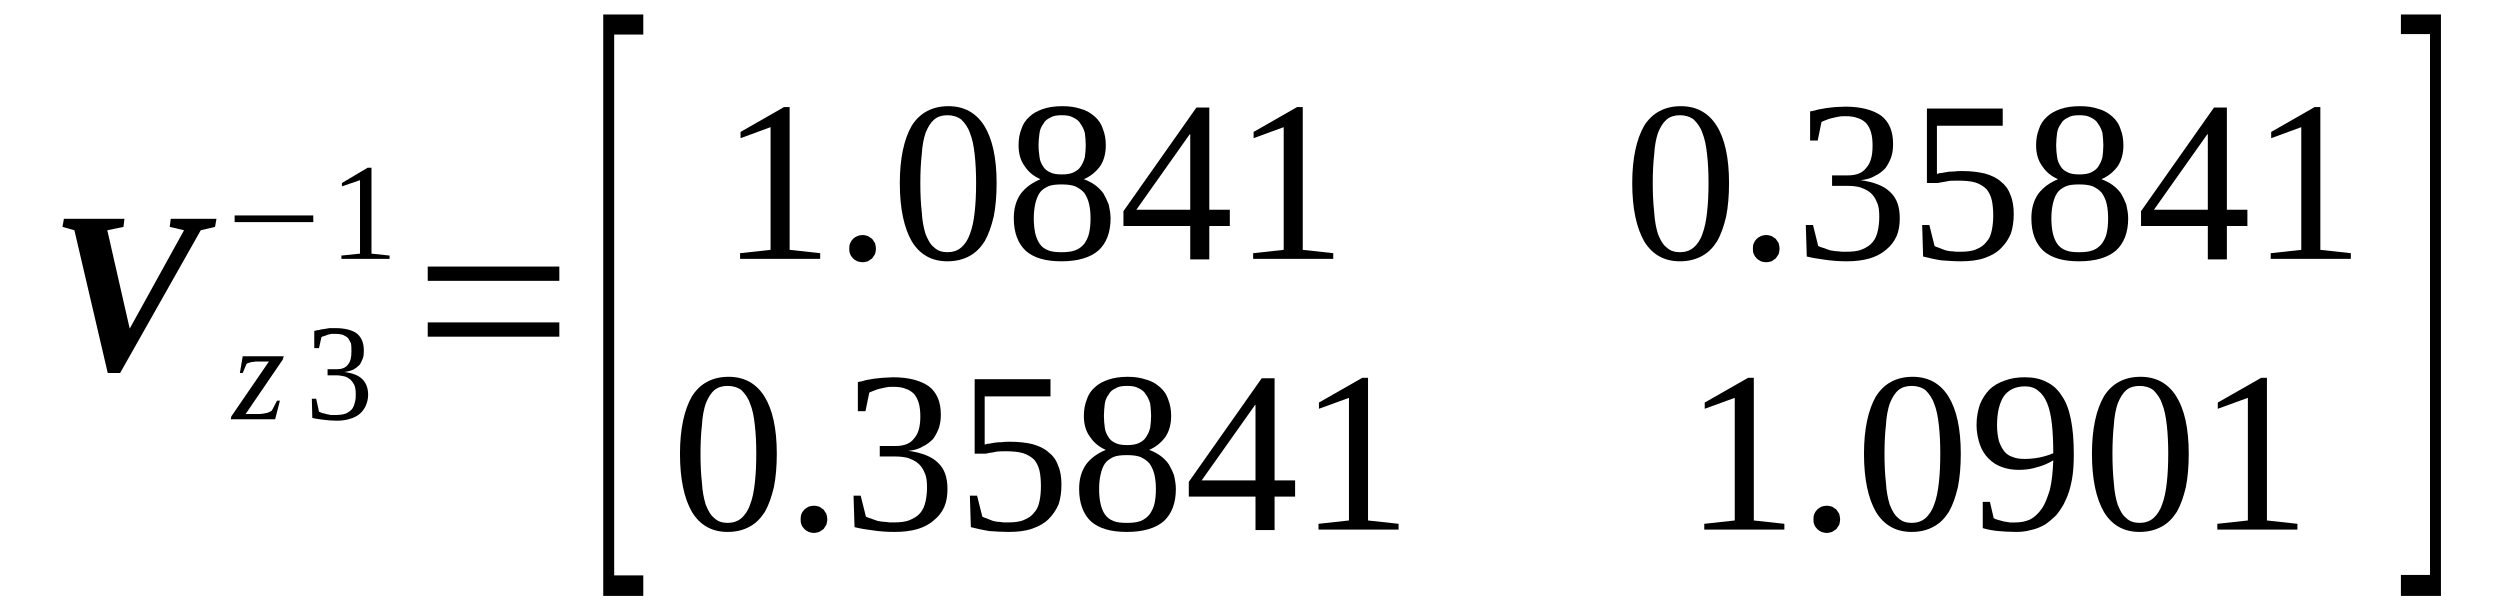 <?xml version='1.0' encoding='UTF-8'?>
<!-- This file was generated by dvisvgm 1.15.1 -->
<svg height='36pt' version='1.1' viewBox='0 -36 149 36' width='149pt' xmlns='http://www.w3.org/2000/svg' xmlns:xlink='http://www.w3.org/1999/xlink'>
<defs>
<clipPath id='clip1'>
<path clip-rule='evenodd' d='M0 -35.989H148.921V-0.029H0V-35.989'/>
</clipPath>
</defs>
<g id='page1'>
<g>
<path clip-path='url(#clip1)' d='M12.902 -22.961L12.816 -22.477L11.965 -22.277L7.16 -13.77H6.422L4.434 -22.277L3.723 -22.477L3.809 -22.961H7.418L7.359 -22.477L6.395 -22.277L7.73 -16.414L10.969 -22.277L10.117 -22.477L10.176 -22.961H12.902Z' fill-rule='evenodd'/>
<path clip-path='url(#clip1)' d='M13.754 -11.012L13.785 -11.18L16.027 -14.453H15.434C15.348 -14.453 15.289 -14.453 15.203 -14.453C15.148 -14.426 15.062 -14.426 15.004 -14.426C14.922 -14.394 14.863 -14.394 14.809 -14.367C14.777 -14.367 14.723 -14.34 14.691 -14.309L14.465 -13.769H14.297L14.465 -14.765H16.91L16.852 -14.566L14.637 -11.324H15.402C15.574 -11.324 15.715 -11.351 15.859 -11.379C16 -11.41 16.113 -11.465 16.199 -11.523L16.512 -12.121H16.683L16.398 -11.012H13.754Z' fill-rule='evenodd'/>
<path clip-path='url(#clip1)' d='M21.941 -12.461C21.941 -12.234 21.883 -12.008 21.797 -11.809C21.711 -11.637 21.598 -11.465 21.43 -11.324C21.285 -11.211 21.086 -11.094 20.859 -11.039C20.605 -10.953 20.348 -10.926 20.066 -10.926C19.781 -10.926 19.523 -10.953 19.297 -10.98C19.043 -11.012 18.812 -11.039 18.613 -11.094L18.586 -12.234H18.844L19.012 -11.465C19.07 -11.437 19.125 -11.41 19.211 -11.379C19.27 -11.379 19.355 -11.351 19.437 -11.324C19.555 -11.293 19.637 -11.293 19.723 -11.265C19.808 -11.265 19.895 -11.265 19.98 -11.265C20.234 -11.265 20.433 -11.293 20.605 -11.351C20.746 -11.41 20.859 -11.492 20.973 -11.609C21.058 -11.723 21.117 -11.863 21.145 -12.008C21.203 -12.176 21.203 -12.348 21.203 -12.519C21.203 -12.746 21.172 -12.918 21.117 -13.059C21.058 -13.172 20.973 -13.285 20.891 -13.371C20.773 -13.457 20.66 -13.543 20.52 -13.57S20.234 -13.629 20.094 -13.629H19.523V-13.996H20.094C20.379 -13.996 20.605 -14.082 20.746 -14.281C20.891 -14.453 20.945 -14.707 20.945 -15.051C20.945 -15.223 20.945 -15.39 20.918 -15.535C20.859 -15.648 20.805 -15.762 20.746 -15.848C20.66 -15.934 20.547 -15.988 20.433 -16.047C20.32 -16.074 20.18 -16.102 19.98 -16.102C19.895 -16.102 19.836 -16.102 19.75 -16.102C19.668 -16.074 19.582 -16.074 19.523 -16.047C19.437 -16.015 19.383 -15.988 19.297 -15.961C19.242 -15.961 19.183 -15.934 19.156 -15.902L19.012 -15.25H18.73V-16.273C18.844 -16.301 18.926 -16.332 19.012 -16.332C19.098 -16.359 19.211 -16.387 19.297 -16.387C19.41 -16.414 19.523 -16.414 19.637 -16.445C19.723 -16.445 19.867 -16.445 19.98 -16.445C20.547 -16.445 20.973 -16.332 21.258 -16.133C21.543 -15.902 21.683 -15.562 21.683 -15.137C21.683 -14.965 21.683 -14.793 21.629 -14.652C21.57 -14.508 21.516 -14.367 21.43 -14.254C21.316 -14.14 21.203 -14.055 21.058 -13.969C20.918 -13.91 20.719 -13.855 20.52 -13.828C21.004 -13.769 21.371 -13.629 21.598 -13.398C21.828 -13.172 21.941 -12.859 21.941 -12.461Z' fill-rule='evenodd'/>
<path clip-path='url(#clip1)' d='M13.984 -22.762V-23.16H18.672V-22.762H13.984Z' fill-rule='evenodd'/>
<path clip-path='url(#clip1)' d='M22.141 -20.883L23.219 -20.769V-20.57H20.348V-20.769L21.457 -20.883V-25.262L20.379 -24.894V-25.094L21.91 -26.004H22.141V-20.883Z' fill-rule='evenodd'/>
<path clip-path='url(#clip1)' d='M25.492 -15.934V-16.785H33.336V-15.934H25.492ZM25.492 -19.262V-20.113H33.336V-19.262H25.492Z' fill-rule='evenodd'/>
<path clip-path='url(#clip1)' d='M35.953 -0.484V-35.137H38.34V-33.941H36.605V-1.707H38.34V-0.484H35.953Z' fill-rule='evenodd'/>
<path clip-path='url(#clip1)' d='M47.062 -21.109L48.883 -20.91V-20.57H44.109V-20.91L45.926 -21.109V-28.422L44.137 -27.765V-28.137L46.723 -29.617H47.062V-21.109Z' fill-rule='evenodd'/>
<path clip-path='url(#clip1)' d='M52.207 -21.168C52.207 -21.082 52.18 -20.969 52.152 -20.855C52.094 -20.769 52.035 -20.683 51.98 -20.598C51.895 -20.539 51.809 -20.484 51.723 -20.426C51.609 -20.398 51.527 -20.371 51.41 -20.371C51.297 -20.371 51.184 -20.398 51.098 -20.426C50.984 -20.484 50.898 -20.539 50.844 -20.598C50.758 -20.683 50.703 -20.769 50.672 -20.855C50.617 -20.969 50.617 -21.082 50.617 -21.168C50.617 -21.281 50.617 -21.394 50.672 -21.508C50.703 -21.594 50.758 -21.68 50.844 -21.765C50.898 -21.82 50.984 -21.879 51.098 -21.933C51.184 -21.965 51.297 -21.992 51.41 -21.992C51.527 -21.992 51.609 -21.965 51.723 -21.933C51.809 -21.879 51.895 -21.82 51.98 -21.765C52.035 -21.68 52.094 -21.594 52.152 -21.508C52.18 -21.394 52.207 -21.281 52.207 -21.168Z' fill-rule='evenodd'/>
<path clip-path='url(#clip1)' d='M59.398 -25.094C59.398 -24.324 59.34 -23.672 59.227 -23.101C59.086 -22.504 58.914 -22.019 58.687 -21.621C58.43 -21.223 58.148 -20.937 57.777 -20.738C57.41 -20.539 56.98 -20.426 56.469 -20.426C55.531 -20.426 54.82 -20.824 54.34 -21.621C53.883 -22.418 53.629 -23.555 53.629 -25.094C53.629 -26.574 53.883 -27.711 54.34 -28.508C54.82 -29.273 55.562 -29.672 56.527 -29.672C57.465 -29.672 58.176 -29.273 58.66 -28.508C59.141 -27.738 59.398 -26.601 59.398 -25.094ZM58.176 -25.094C58.176 -25.719 58.148 -26.289 58.09 -26.801C58.035 -27.312 57.949 -27.738 57.805 -28.082C57.691 -28.422 57.492 -28.676 57.293 -28.875C57.066 -29.047 56.781 -29.133 56.469 -29.133C56.156 -29.133 55.875 -29.047 55.676 -28.875C55.449 -28.676 55.305 -28.422 55.164 -28.082C55.051 -27.738 54.965 -27.312 54.937 -26.801C54.879 -26.289 54.852 -25.719 54.852 -25.094C54.852 -24.437 54.879 -23.871 54.937 -23.359C54.965 -22.844 55.051 -22.418 55.164 -22.047C55.305 -21.707 55.449 -21.422 55.676 -21.254C55.875 -21.055 56.156 -20.969 56.469 -20.969C56.781 -20.969 57.066 -21.055 57.293 -21.254C57.492 -21.422 57.691 -21.707 57.805 -22.047C57.949 -22.418 58.035 -22.844 58.09 -23.359C58.148 -23.871 58.176 -24.437 58.176 -25.094Z' fill-rule='evenodd'/>
<path clip-path='url(#clip1)' d='M65.906 -27.34C65.906 -26.855 65.793 -26.43 65.566 -26.09C65.308 -25.746 64.996 -25.492 64.598 -25.32C64.824 -25.234 65.055 -25.121 65.254 -24.98C65.453 -24.836 65.621 -24.668 65.766 -24.469C65.879 -24.269 65.992 -24.039 66.078 -23.812C66.133 -23.555 66.191 -23.273 66.191 -22.988C66.191 -22.133 65.933 -21.508 65.48 -21.082C64.996 -20.656 64.258 -20.426 63.262 -20.426C62.324 -20.426 61.613 -20.625 61.133 -21.055C60.676 -21.48 60.422 -22.133 60.422 -22.988C60.422 -23.586 60.562 -24.07 60.848 -24.469C61.133 -24.836 61.531 -25.121 62.012 -25.32C61.613 -25.492 61.301 -25.746 61.074 -26.09C60.82 -26.43 60.707 -26.855 60.707 -27.34C60.707 -27.711 60.762 -28.023 60.875 -28.308C60.961 -28.594 61.133 -28.848 61.359 -29.047C61.559 -29.246 61.844 -29.39 62.156 -29.504C62.496 -29.617 62.863 -29.672 63.32 -29.672C63.746 -29.672 64.117 -29.617 64.43 -29.504C64.769 -29.418 65.023 -29.246 65.254 -29.047C65.48 -28.848 65.648 -28.594 65.734 -28.308C65.848 -28.023 65.906 -27.711 65.906 -27.34ZM64.996 -22.988C64.996 -23.301 64.969 -23.586 64.91 -23.84C64.855 -24.098 64.742 -24.324 64.629 -24.496C64.484 -24.668 64.316 -24.781 64.086 -24.894C63.859 -24.98 63.574 -25.008 63.262 -25.008C62.949 -25.008 62.668 -24.98 62.469 -24.894C62.238 -24.781 62.07 -24.668 61.957 -24.496C61.844 -24.324 61.758 -24.098 61.699 -23.84C61.645 -23.586 61.613 -23.301 61.613 -22.988C61.613 -22.644 61.645 -22.363 61.699 -22.105C61.758 -21.851 61.844 -21.652 61.957 -21.48C62.07 -21.308 62.238 -21.168 62.469 -21.082C62.668 -20.996 62.949 -20.969 63.262 -20.969C63.574 -20.969 63.859 -20.996 64.086 -21.082C64.316 -21.168 64.484 -21.308 64.629 -21.48C64.742 -21.652 64.855 -21.851 64.91 -22.105C64.969 -22.363 64.996 -22.644 64.996 -22.988ZM64.711 -27.34C64.711 -27.598 64.683 -27.852 64.656 -28.082C64.598 -28.281 64.512 -28.476 64.398 -28.621C64.316 -28.793 64.144 -28.906 63.973 -28.992C63.773 -29.105 63.547 -29.133 63.293 -29.133C63.008 -29.133 62.781 -29.105 62.609 -28.992C62.41 -28.906 62.27 -28.793 62.184 -28.621C62.07 -28.476 61.984 -28.281 61.957 -28.082C61.926 -27.852 61.898 -27.598 61.898 -27.34C61.898 -27.086 61.926 -26.828 61.957 -26.629C61.984 -26.402 62.07 -26.23 62.184 -26.058C62.27 -25.918 62.41 -25.805 62.609 -25.719C62.781 -25.633 63.008 -25.605 63.293 -25.605C63.547 -25.605 63.773 -25.633 63.973 -25.719C64.144 -25.805 64.316 -25.918 64.398 -26.058C64.512 -26.23 64.598 -26.402 64.656 -26.629C64.683 -26.828 64.711 -27.086 64.711 -27.34Z' fill-rule='evenodd'/>
<path clip-path='url(#clip1)' d='M72.074 -22.531V-20.539H70.938V-22.531H66.957V-23.414L71.305 -29.59H72.074V-23.5H73.297V-22.531H72.074ZM70.938 -27.996H70.906L67.727 -23.5H70.938V-27.996Z' fill-rule='evenodd'/>
<path clip-path='url(#clip1)' d='M77.644 -21.109L79.461 -20.91V-20.57H74.687V-20.91L76.508 -21.109V-28.422L74.715 -27.765V-28.137L77.301 -29.617H77.644V-21.109Z' fill-rule='evenodd'/>
<path clip-path='url(#clip1)' d='M103.051 -25.094C103.051 -24.324 102.992 -23.672 102.879 -23.101C102.738 -22.504 102.566 -22.019 102.34 -21.621C102.086 -21.223 101.801 -20.937 101.43 -20.738C101.062 -20.539 100.637 -20.426 100.125 -20.426C99.187 -20.426 98.477 -20.824 97.992 -21.621C97.539 -22.418 97.281 -23.555 97.281 -25.094C97.281 -26.574 97.539 -27.711 97.992 -28.508C98.477 -29.273 99.215 -29.672 100.18 -29.672C101.117 -29.672 101.828 -29.273 102.312 -28.508C102.797 -27.738 103.051 -26.601 103.051 -25.094ZM101.828 -25.094C101.828 -25.719 101.801 -26.289 101.742 -26.801C101.687 -27.312 101.601 -27.738 101.461 -28.082C101.348 -28.422 101.148 -28.676 100.949 -28.875C100.719 -29.047 100.437 -29.133 100.125 -29.133C99.812 -29.133 99.527 -29.047 99.328 -28.875C99.102 -28.676 98.957 -28.422 98.816 -28.082C98.703 -27.738 98.617 -27.312 98.59 -26.801C98.531 -26.289 98.504 -25.719 98.504 -25.094C98.504 -24.437 98.531 -23.871 98.59 -23.359C98.617 -22.844 98.703 -22.418 98.816 -22.047C98.957 -21.707 99.102 -21.422 99.328 -21.254C99.527 -21.055 99.812 -20.969 100.125 -20.969C100.437 -20.969 100.719 -21.055 100.949 -21.254C101.148 -21.422 101.348 -21.707 101.461 -22.047C101.601 -22.418 101.687 -22.844 101.742 -23.359C101.801 -23.871 101.828 -24.437 101.828 -25.094Z' fill-rule='evenodd'/>
<path clip-path='url(#clip1)' d='M106.062 -21.168C106.062 -21.082 106.035 -20.969 106.008 -20.855C105.949 -20.769 105.894 -20.683 105.836 -20.598C105.75 -20.539 105.664 -20.484 105.582 -20.426C105.465 -20.398 105.383 -20.371 105.269 -20.371C105.152 -20.371 105.039 -20.398 104.953 -20.426C104.84 -20.484 104.758 -20.539 104.699 -20.598C104.613 -20.683 104.559 -20.769 104.527 -20.855C104.473 -20.969 104.473 -21.082 104.473 -21.168C104.473 -21.281 104.473 -21.394 104.527 -21.508C104.559 -21.594 104.613 -21.68 104.699 -21.765C104.758 -21.82 104.84 -21.879 104.953 -21.933C105.039 -21.965 105.152 -21.992 105.269 -21.992C105.383 -21.992 105.465 -21.965 105.582 -21.933C105.664 -21.879 105.75 -21.82 105.836 -21.765C105.894 -21.68 105.949 -21.594 106.008 -21.508C106.035 -21.394 106.062 -21.281 106.062 -21.168Z' fill-rule='evenodd'/>
<path clip-path='url(#clip1)' d='M113.226 -22.988C113.226 -22.59 113.168 -22.219 113.027 -21.906C112.883 -21.594 112.684 -21.336 112.402 -21.109C112.144 -20.883 111.805 -20.711 111.434 -20.598C111.035 -20.484 110.582 -20.426 110.07 -20.426C109.644 -20.426 109.219 -20.457 108.82 -20.512C108.394 -20.57 108.023 -20.625 107.684 -20.711L107.625 -22.59H108.055L108.367 -21.336C108.449 -21.308 108.535 -21.254 108.68 -21.223C108.793 -21.168 108.934 -21.137 109.074 -21.082C109.246 -21.055 109.387 -21.023 109.531 -21.023C109.703 -20.996 109.844 -20.996 109.984 -20.996C110.383 -20.996 110.723 -21.023 110.98 -21.137C111.266 -21.254 111.465 -21.394 111.605 -21.566C111.777 -21.765 111.859 -21.992 111.918 -22.246C111.977 -22.504 112.004 -22.789 112.004 -23.074C112.004 -23.441 111.977 -23.727 111.859 -23.953C111.777 -24.183 111.633 -24.383 111.465 -24.523C111.293 -24.668 111.094 -24.75 110.867 -24.836C110.641 -24.894 110.41 -24.922 110.129 -24.922H109.191V-25.547H110.129C110.641 -25.547 111.008 -25.691 111.234 -26.004C111.492 -26.289 111.605 -26.715 111.605 -27.312C111.605 -27.625 111.578 -27.883 111.519 -28.082C111.465 -28.308 111.348 -28.508 111.234 -28.648C111.094 -28.793 110.922 -28.906 110.723 -28.961C110.523 -29.047 110.269 -29.074 109.984 -29.074C109.844 -29.074 109.703 -29.074 109.586 -29.047C109.445 -29.019 109.305 -28.992 109.191 -28.961C109.074 -28.933 108.961 -28.906 108.848 -28.848C108.734 -28.82 108.648 -28.762 108.562 -28.734L108.336 -27.625H107.883V-29.359C108.055 -29.39 108.195 -29.418 108.367 -29.473C108.508 -29.504 108.68 -29.531 108.848 -29.558C109.019 -29.59 109.191 -29.59 109.359 -29.617C109.559 -29.617 109.758 -29.644 109.984 -29.644C110.922 -29.644 111.633 -29.445 112.117 -29.105C112.602 -28.734 112.828 -28.164 112.828 -27.426C112.828 -27.14 112.801 -26.887 112.715 -26.629C112.629 -26.402 112.516 -26.176 112.371 -25.977C112.203 -25.805 112.004 -25.633 111.746 -25.519C111.519 -25.379 111.234 -25.293 110.894 -25.262C111.691 -25.148 112.289 -24.922 112.656 -24.551C113.055 -24.183 113.226 -23.672 113.226 -22.988Z' fill-rule='evenodd'/>
<path clip-path='url(#clip1)' d='M116.977 -25.805C117.488 -25.805 117.914 -25.746 118.285 -25.66C118.684 -25.547 118.996 -25.406 119.25 -25.18C119.508 -24.98 119.703 -24.723 119.82 -24.383C119.961 -24.07 120.019 -23.672 120.019 -23.242C120.019 -22.816 119.961 -22.418 119.848 -22.078C119.703 -21.734 119.508 -21.453 119.25 -21.195C118.996 -20.937 118.684 -20.769 118.285 -20.625C117.887 -20.484 117.402 -20.426 116.863 -20.426C116.465 -20.426 116.066 -20.457 115.699 -20.484C115.328 -20.539 114.957 -20.625 114.617 -20.711L114.562 -22.59H114.988L115.301 -21.336C115.355 -21.308 115.469 -21.254 115.586 -21.223C115.699 -21.168 115.812 -21.137 115.953 -21.082C116.066 -21.055 116.211 -21.023 116.352 -21.023C116.492 -20.996 116.637 -20.996 116.777 -20.996C117.176 -20.996 117.516 -21.023 117.773 -21.137C118.059 -21.254 118.254 -21.394 118.398 -21.594C118.566 -21.765 118.652 -21.992 118.711 -22.277C118.766 -22.531 118.797 -22.844 118.797 -23.16C118.797 -23.5 118.766 -23.812 118.711 -24.07C118.652 -24.324 118.539 -24.551 118.398 -24.723C118.227 -24.894 118 -25.035 117.742 -25.121C117.461 -25.207 117.09 -25.234 116.664 -25.234C116.41 -25.234 116.18 -25.234 115.98 -25.18C115.781 -25.148 115.613 -25.121 115.5 -25.094H114.844V-29.531H119.363V-28.508H115.441V-25.633C115.527 -25.66 115.613 -25.691 115.727 -25.691C115.812 -25.719 115.926 -25.719 116.039 -25.746C116.18 -25.777 116.324 -25.777 116.465 -25.777C116.605 -25.805 116.777 -25.805 116.977 -25.805Z' fill-rule='evenodd'/>
<path clip-path='url(#clip1)' d='M126.555 -27.34C126.555 -26.855 126.441 -26.43 126.215 -26.09C125.957 -25.746 125.644 -25.492 125.246 -25.32C125.473 -25.234 125.703 -25.121 125.902 -24.98C126.097 -24.836 126.269 -24.668 126.414 -24.469C126.527 -24.269 126.641 -24.039 126.726 -23.812C126.781 -23.555 126.84 -23.273 126.84 -22.988C126.84 -22.133 126.582 -21.508 126.129 -21.082C125.644 -20.656 124.906 -20.426 123.91 -20.426C122.973 -20.426 122.262 -20.625 121.781 -21.055C121.324 -21.48 121.07 -22.133 121.07 -22.988C121.07 -23.586 121.211 -24.07 121.496 -24.469C121.781 -24.836 122.176 -25.121 122.66 -25.32C122.262 -25.492 121.949 -25.746 121.723 -26.09C121.469 -26.43 121.351 -26.855 121.351 -27.34C121.351 -27.711 121.41 -28.023 121.523 -28.308C121.609 -28.594 121.781 -28.848 122.008 -29.047C122.207 -29.246 122.488 -29.39 122.805 -29.504C123.144 -29.617 123.512 -29.672 123.969 -29.672C124.394 -29.672 124.766 -29.617 125.078 -29.504C125.418 -29.418 125.672 -29.246 125.902 -29.047C126.129 -28.848 126.297 -28.594 126.383 -28.308C126.496 -28.023 126.555 -27.711 126.555 -27.34ZM125.644 -22.988C125.644 -23.301 125.617 -23.586 125.559 -23.84C125.504 -24.098 125.391 -24.324 125.273 -24.496C125.133 -24.668 124.961 -24.781 124.734 -24.894C124.508 -24.98 124.223 -25.008 123.91 -25.008C123.598 -25.008 123.312 -24.98 123.117 -24.894C122.887 -24.781 122.719 -24.668 122.605 -24.496C122.488 -24.324 122.406 -24.098 122.348 -23.84C122.293 -23.586 122.262 -23.301 122.262 -22.988C122.262 -22.644 122.293 -22.363 122.348 -22.105C122.406 -21.851 122.488 -21.652 122.605 -21.48C122.719 -21.308 122.887 -21.168 123.117 -21.082C123.312 -20.996 123.598 -20.969 123.91 -20.969C124.223 -20.969 124.508 -20.996 124.734 -21.082C124.961 -21.168 125.133 -21.308 125.273 -21.48C125.391 -21.652 125.504 -21.851 125.559 -22.105C125.617 -22.363 125.644 -22.644 125.644 -22.988ZM125.359 -27.34C125.359 -27.598 125.332 -27.852 125.305 -28.082C125.246 -28.281 125.16 -28.476 125.047 -28.621C124.961 -28.793 124.793 -28.906 124.621 -28.992C124.422 -29.105 124.195 -29.133 123.941 -29.133C123.656 -29.133 123.43 -29.105 123.258 -28.992C123.059 -28.906 122.918 -28.793 122.832 -28.621C122.719 -28.476 122.633 -28.281 122.605 -28.082C122.574 -27.852 122.547 -27.598 122.547 -27.34C122.547 -27.086 122.574 -26.828 122.605 -26.629C122.633 -26.402 122.719 -26.23 122.832 -26.058C122.918 -25.918 123.059 -25.805 123.258 -25.719C123.43 -25.633 123.656 -25.605 123.941 -25.605C124.195 -25.605 124.422 -25.633 124.621 -25.719C124.793 -25.805 124.961 -25.918 125.047 -26.058C125.16 -26.23 125.246 -26.402 125.305 -26.629C125.332 -26.828 125.359 -27.086 125.359 -27.34Z' fill-rule='evenodd'/>
<path clip-path='url(#clip1)' d='M132.722 -22.531V-20.539H131.586V-22.531H127.605V-23.414L131.953 -29.59H132.722V-23.5H133.945V-22.531H132.722ZM131.586 -27.996H131.555L128.375 -23.5H131.586V-27.996Z' fill-rule='evenodd'/>
<path clip-path='url(#clip1)' d='M138.293 -21.109L140.109 -20.91V-20.57H135.336V-20.91L137.156 -21.109V-28.422L135.363 -27.765V-28.137L137.949 -29.617H138.293V-21.109Z' fill-rule='evenodd'/>
<path clip-path='url(#clip1)' d='M46.297 -8.961C46.297 -8.195 46.238 -7.539 46.125 -6.969C45.984 -6.371 45.812 -5.891 45.586 -5.492C45.328 -5.094 45.047 -4.808 44.676 -4.609C44.309 -4.41 43.879 -4.297 43.367 -4.297C42.43 -4.297 41.719 -4.695 41.238 -5.492C40.781 -6.289 40.527 -7.426 40.527 -8.961C40.527 -10.441 40.781 -11.578 41.238 -12.375C41.719 -13.144 42.461 -13.543 43.426 -13.543C44.363 -13.543 45.074 -13.144 45.559 -12.375C46.039 -11.609 46.297 -10.469 46.297 -8.961ZM45.074 -8.961C45.074 -9.586 45.047 -10.156 44.988 -10.668C44.934 -11.18 44.848 -11.609 44.703 -11.949C44.59 -12.289 44.391 -12.547 44.191 -12.746C43.965 -12.918 43.68 -13 43.367 -13C43.055 -13 42.773 -12.918 42.574 -12.746C42.348 -12.547 42.203 -12.289 42.062 -11.949C41.949 -11.609 41.863 -11.18 41.836 -10.668C41.777 -10.156 41.75 -9.586 41.75 -8.961C41.75 -8.308 41.777 -7.738 41.836 -7.226C41.863 -6.715 41.949 -6.289 42.062 -5.918C42.203 -5.578 42.348 -5.293 42.574 -5.121C42.773 -4.922 43.055 -4.836 43.367 -4.836C43.68 -4.836 43.965 -4.922 44.191 -5.121C44.391 -5.293 44.59 -5.578 44.703 -5.918C44.848 -6.289 44.934 -6.715 44.988 -7.226C45.047 -7.738 45.074 -8.308 45.074 -8.961Z' fill-rule='evenodd'/>
<path clip-path='url(#clip1)' d='M49.309 -5.035C49.309 -4.949 49.281 -4.836 49.25 -4.723C49.195 -4.637 49.137 -4.551 49.082 -4.465C48.996 -4.41 48.91 -4.351 48.824 -4.297C48.711 -4.266 48.625 -4.238 48.512 -4.238C48.398 -4.238 48.285 -4.266 48.199 -4.297C48.086 -4.351 48 -4.41 47.945 -4.465C47.859 -4.551 47.801 -4.637 47.773 -4.723C47.719 -4.836 47.719 -4.949 47.719 -5.035C47.719 -5.148 47.719 -5.262 47.773 -5.379C47.801 -5.461 47.859 -5.547 47.945 -5.633C48 -5.691 48.086 -5.746 48.199 -5.805C48.285 -5.832 48.398 -5.859 48.512 -5.859C48.625 -5.859 48.711 -5.832 48.824 -5.805C48.91 -5.746 48.996 -5.691 49.082 -5.633C49.137 -5.547 49.195 -5.461 49.25 -5.379C49.281 -5.262 49.309 -5.148 49.309 -5.035Z' fill-rule='evenodd'/>
<path clip-path='url(#clip1)' d='M56.469 -6.855C56.469 -6.457 56.414 -6.09 56.273 -5.773C56.129 -5.461 55.93 -5.207 55.645 -4.98C55.391 -4.75 55.051 -4.582 54.68 -4.465C54.281 -4.351 53.828 -4.297 53.316 -4.297C52.891 -4.297 52.465 -4.324 52.066 -4.383C51.641 -4.437 51.27 -4.496 50.93 -4.582L50.871 -6.457H51.297L51.609 -5.207C51.695 -5.18 51.781 -5.121 51.922 -5.094C52.035 -5.035 52.18 -5.008 52.32 -4.949C52.492 -4.922 52.633 -4.894 52.777 -4.894C52.945 -4.863 53.09 -4.863 53.23 -4.863C53.629 -4.863 53.969 -4.894 54.227 -5.008C54.508 -5.121 54.707 -5.262 54.852 -5.433C55.02 -5.633 55.105 -5.859 55.164 -6.117C55.219 -6.371 55.25 -6.656 55.25 -6.941C55.25 -7.312 55.219 -7.598 55.105 -7.824C55.02 -8.051 54.879 -8.25 54.707 -8.394C54.539 -8.535 54.34 -8.621 54.113 -8.707C53.883 -8.762 53.656 -8.793 53.371 -8.793H52.434V-9.418H53.371C53.883 -9.418 54.254 -9.559 54.48 -9.871C54.738 -10.156 54.852 -10.582 54.852 -11.18C54.852 -11.492 54.82 -11.75 54.766 -11.949C54.707 -12.176 54.594 -12.375 54.48 -12.519C54.34 -12.66 54.168 -12.773 53.969 -12.832C53.77 -12.918 53.516 -12.945 53.23 -12.945C53.09 -12.945 52.945 -12.945 52.832 -12.918C52.691 -12.887 52.547 -12.859 52.434 -12.832C52.32 -12.801 52.207 -12.773 52.094 -12.719C51.98 -12.687 51.895 -12.633 51.809 -12.601L51.582 -11.492H51.129V-13.23C51.297 -13.258 51.441 -13.285 51.609 -13.344C51.754 -13.371 51.922 -13.398 52.094 -13.43C52.266 -13.457 52.434 -13.457 52.605 -13.484C52.805 -13.484 53.004 -13.515 53.23 -13.515C54.168 -13.515 54.879 -13.316 55.363 -12.973C55.844 -12.601 56.074 -12.035 56.074 -11.293C56.074 -11.012 56.043 -10.754 55.961 -10.5C55.875 -10.269 55.762 -10.043 55.617 -9.844C55.449 -9.672 55.25 -9.504 54.992 -9.387C54.766 -9.246 54.48 -9.16 54.141 -9.133C54.937 -9.019 55.531 -8.793 55.902 -8.422C56.301 -8.051 56.469 -7.539 56.469 -6.855Z' fill-rule='evenodd'/>
<path clip-path='url(#clip1)' d='M60.223 -9.672C60.734 -9.672 61.16 -9.617 61.531 -9.531C61.926 -9.418 62.238 -9.273 62.496 -9.047C62.75 -8.848 62.949 -8.594 63.062 -8.25C63.207 -7.937 63.262 -7.539 63.262 -7.113C63.262 -6.687 63.207 -6.289 63.094 -5.945C62.949 -5.605 62.75 -5.32 62.496 -5.062C62.238 -4.808 61.926 -4.637 61.531 -4.496C61.133 -4.351 60.648 -4.297 60.109 -4.297C59.711 -4.297 59.312 -4.324 58.941 -4.351C58.574 -4.41 58.203 -4.496 57.863 -4.582L57.805 -6.457H58.234L58.547 -5.207C58.602 -5.18 58.715 -5.121 58.828 -5.094C58.941 -5.035 59.059 -5.008 59.199 -4.949C59.312 -4.922 59.453 -4.894 59.598 -4.894C59.738 -4.863 59.883 -4.863 60.023 -4.863C60.422 -4.863 60.762 -4.894 61.02 -5.008C61.301 -5.121 61.5 -5.262 61.645 -5.461C61.812 -5.633 61.898 -5.859 61.957 -6.144C62.012 -6.402 62.039 -6.715 62.039 -7.027C62.039 -7.367 62.012 -7.68 61.957 -7.937C61.898 -8.195 61.785 -8.422 61.645 -8.594C61.473 -8.762 61.246 -8.906 60.988 -8.988C60.707 -9.074 60.336 -9.105 59.91 -9.105C59.652 -9.105 59.426 -9.105 59.227 -9.047C59.027 -9.019 58.859 -8.988 58.746 -8.961H58.09V-13.398H62.609V-12.375H58.687V-9.504C58.773 -9.531 58.859 -9.559 58.973 -9.559C59.059 -9.586 59.172 -9.586 59.285 -9.617C59.426 -9.644 59.566 -9.644 59.711 -9.644C59.852 -9.672 60.023 -9.672 60.223 -9.672Z' fill-rule='evenodd'/>
<path clip-path='url(#clip1)' d='M69.801 -11.211C69.801 -10.726 69.688 -10.301 69.457 -9.957C69.203 -9.617 68.891 -9.359 68.492 -9.187C68.719 -9.105 68.945 -8.988 69.144 -8.848C69.344 -8.707 69.516 -8.535 69.656 -8.336C69.769 -8.137 69.887 -7.91 69.969 -7.68C70.027 -7.426 70.082 -7.141 70.082 -6.855C70.082 -6.004 69.828 -5.379 69.375 -4.949C68.891 -4.523 68.152 -4.297 67.156 -4.297C66.219 -4.297 65.508 -4.496 65.023 -4.922C64.57 -5.348 64.316 -6.004 64.316 -6.855C64.316 -7.453 64.457 -7.937 64.742 -8.336C65.023 -8.707 65.422 -8.988 65.906 -9.187C65.508 -9.359 65.195 -9.617 64.969 -9.957C64.711 -10.301 64.598 -10.726 64.598 -11.211C64.598 -11.578 64.656 -11.89 64.769 -12.176C64.855 -12.461 65.023 -12.719 65.254 -12.918C65.453 -13.117 65.734 -13.258 66.047 -13.371C66.391 -13.484 66.758 -13.543 67.215 -13.543C67.641 -13.543 68.008 -13.484 68.32 -13.371C68.664 -13.285 68.918 -13.117 69.144 -12.918C69.375 -12.719 69.543 -12.461 69.629 -12.176C69.742 -11.89 69.801 -11.578 69.801 -11.211ZM68.891 -6.855C68.891 -7.168 68.863 -7.453 68.805 -7.711C68.746 -7.965 68.633 -8.195 68.519 -8.363C68.379 -8.535 68.207 -8.648 67.98 -8.762C67.754 -8.848 67.469 -8.875 67.156 -8.875C66.844 -8.875 66.558 -8.848 66.359 -8.762C66.133 -8.648 65.961 -8.535 65.848 -8.363C65.734 -8.195 65.648 -7.965 65.594 -7.711C65.535 -7.453 65.508 -7.168 65.508 -6.855C65.508 -6.516 65.535 -6.23 65.594 -5.973C65.648 -5.719 65.734 -5.519 65.848 -5.348C65.961 -5.18 66.133 -5.035 66.359 -4.949C66.558 -4.863 66.844 -4.836 67.156 -4.836C67.469 -4.836 67.754 -4.863 67.98 -4.949C68.207 -5.035 68.379 -5.18 68.519 -5.348C68.633 -5.519 68.746 -5.719 68.805 -5.973C68.863 -6.23 68.891 -6.516 68.891 -6.855ZM68.606 -11.211C68.606 -11.465 68.578 -11.723 68.551 -11.949C68.492 -12.148 68.406 -12.348 68.293 -12.488C68.207 -12.66 68.039 -12.773 67.867 -12.859C67.668 -12.973 67.441 -13 67.183 -13C66.902 -13 66.672 -12.973 66.504 -12.859C66.305 -12.773 66.16 -12.66 66.078 -12.488C65.961 -12.348 65.879 -12.148 65.848 -11.949C65.82 -11.723 65.793 -11.465 65.793 -11.211C65.793 -10.953 65.82 -10.695 65.848 -10.5C65.879 -10.269 65.961 -10.101 66.078 -9.93C66.16 -9.785 66.305 -9.672 66.504 -9.586C66.672 -9.504 66.902 -9.473 67.183 -9.473C67.441 -9.473 67.668 -9.504 67.867 -9.586C68.039 -9.672 68.207 -9.785 68.293 -9.93C68.406 -10.101 68.492 -10.269 68.551 -10.5C68.578 -10.695 68.606 -10.953 68.606 -11.211Z' fill-rule='evenodd'/>
<path clip-path='url(#clip1)' d='M75.965 -6.402V-4.41H74.828V-6.402H70.852V-7.281L75.199 -13.457H75.965V-7.367H77.188V-6.402H75.965ZM74.828 -11.863H74.801L71.617 -7.367H74.828V-11.863Z' fill-rule='evenodd'/>
<path clip-path='url(#clip1)' d='M81.535 -4.98L83.356 -4.781V-4.437H78.582V-4.781L80.398 -4.98V-12.289L78.609 -11.637V-12.008L81.195 -13.484H81.535V-4.98Z' fill-rule='evenodd'/>
<path clip-path='url(#clip1)' d='M104.527 -4.98L106.348 -4.781V-4.437H101.574V-4.781L103.391 -4.98V-12.289L101.602 -11.637V-12.008L104.187 -13.484H104.527V-4.98Z' fill-rule='evenodd'/>
<path clip-path='url(#clip1)' d='M109.672 -5.035C109.672 -4.949 109.644 -4.836 109.617 -4.723C109.559 -4.637 109.504 -4.551 109.445 -4.465C109.359 -4.41 109.273 -4.351 109.191 -4.297C109.074 -4.266 108.992 -4.238 108.879 -4.238C108.762 -4.238 108.648 -4.266 108.562 -4.297C108.449 -4.351 108.367 -4.41 108.309 -4.465C108.223 -4.551 108.168 -4.637 108.137 -4.723C108.082 -4.836 108.082 -4.949 108.082 -5.035C108.082 -5.148 108.082 -5.262 108.137 -5.379C108.168 -5.461 108.223 -5.547 108.309 -5.633C108.367 -5.691 108.449 -5.746 108.562 -5.805C108.648 -5.832 108.762 -5.859 108.879 -5.859C108.992 -5.859 109.074 -5.832 109.191 -5.805C109.273 -5.746 109.359 -5.691 109.445 -5.633C109.504 -5.547 109.559 -5.461 109.617 -5.379C109.644 -5.262 109.672 -5.148 109.672 -5.035Z' fill-rule='evenodd'/>
<path clip-path='url(#clip1)' d='M116.863 -8.961C116.863 -8.195 116.805 -7.539 116.691 -6.969C116.551 -6.371 116.379 -5.891 116.152 -5.492C115.898 -5.094 115.613 -4.808 115.242 -4.609C114.875 -4.41 114.449 -4.297 113.937 -4.297C112.996 -4.297 112.289 -4.695 111.805 -5.492C111.348 -6.289 111.094 -7.426 111.094 -8.961C111.094 -10.441 111.348 -11.578 111.805 -12.375C112.289 -13.144 113.027 -13.543 113.992 -13.543C114.93 -13.543 115.641 -13.144 116.125 -12.375C116.605 -11.609 116.863 -10.469 116.863 -8.961ZM115.641 -8.961C115.641 -9.586 115.613 -10.156 115.555 -10.668C115.5 -11.18 115.414 -11.609 115.273 -11.949C115.156 -12.289 114.957 -12.547 114.762 -12.746C114.531 -12.918 114.25 -13 113.937 -13C113.625 -13 113.34 -12.918 113.141 -12.746C112.914 -12.547 112.769 -12.289 112.629 -11.949C112.516 -11.609 112.43 -11.18 112.402 -10.668C112.344 -10.156 112.316 -9.586 112.316 -8.961C112.316 -8.308 112.344 -7.738 112.402 -7.226C112.43 -6.715 112.516 -6.289 112.629 -5.918C112.769 -5.578 112.914 -5.293 113.141 -5.121C113.34 -4.922 113.625 -4.836 113.937 -4.836C114.25 -4.836 114.531 -4.922 114.762 -5.121C114.957 -5.293 115.156 -5.578 115.273 -5.918C115.414 -6.289 115.5 -6.715 115.555 -7.226C115.613 -7.738 115.641 -8.308 115.641 -8.961Z' fill-rule='evenodd'/>
<path clip-path='url(#clip1)' d='M117.801 -10.668C117.801 -11.125 117.887 -11.551 118 -11.89C118.141 -12.234 118.34 -12.547 118.566 -12.773C118.824 -13.031 119.137 -13.199 119.477 -13.316C119.848 -13.457 120.246 -13.515 120.672 -13.515C121.184 -13.515 121.609 -13.43 121.98 -13.23C122.348 -13.059 122.66 -12.773 122.887 -12.402C123.144 -12.035 123.312 -11.578 123.43 -10.98C123.543 -10.414 123.598 -9.73 123.598 -8.933C123.598 -8.363 123.57 -7.851 123.484 -7.398C123.398 -6.941 123.285 -6.543 123.117 -6.203C122.973 -5.859 122.773 -5.578 122.574 -5.32C122.348 -5.094 122.121 -4.894 121.863 -4.723C121.609 -4.582 121.324 -4.465 121.039 -4.41C120.758 -4.324 120.445 -4.297 120.16 -4.297C119.762 -4.297 119.391 -4.324 119.078 -4.351C118.766 -4.383 118.453 -4.437 118.172 -4.523V-6.09H118.598L118.824 -5.121C118.91 -5.062 118.996 -5.035 119.109 -5.008C119.223 -4.98 119.336 -4.949 119.422 -4.922C119.535 -4.894 119.648 -4.894 119.789 -4.863C119.902 -4.863 120.019 -4.863 120.133 -4.863C120.445 -4.863 120.727 -4.922 120.984 -5.035C121.269 -5.18 121.496 -5.406 121.695 -5.691C121.894 -5.973 122.035 -6.371 122.176 -6.828C122.293 -7.312 122.348 -7.879 122.375 -8.562C122.094 -8.394 121.781 -8.25 121.437 -8.164C121.098 -8.051 120.727 -7.996 120.332 -7.996C119.961 -7.996 119.621 -8.051 119.309 -8.164C118.996 -8.277 118.738 -8.449 118.512 -8.676C118.285 -8.906 118.113 -9.187 118 -9.504C117.887 -9.844 117.801 -10.242 117.801 -10.668ZM120.699 -12.973C120.133 -12.973 119.703 -12.773 119.422 -12.375C119.164 -11.976 119.023 -11.41 119.023 -10.64C119.023 -10.269 119.078 -9.957 119.137 -9.703C119.223 -9.473 119.336 -9.246 119.449 -9.105C119.59 -8.933 119.762 -8.82 119.961 -8.762C120.16 -8.676 120.414 -8.648 120.672 -8.648C120.957 -8.648 121.238 -8.676 121.551 -8.734C121.836 -8.793 122.121 -8.875 122.375 -8.988C122.375 -9.644 122.348 -10.242 122.293 -10.726C122.234 -11.238 122.148 -11.637 122.008 -11.976C121.863 -12.32 121.695 -12.547 121.469 -12.719C121.269 -12.887 121.012 -12.973 120.699 -12.973Z' fill-rule='evenodd'/>
<path clip-path='url(#clip1)' d='M130.449 -8.961C130.449 -8.195 130.391 -7.539 130.277 -6.969C130.137 -6.371 129.965 -5.891 129.738 -5.492C129.48 -5.094 129.199 -4.808 128.828 -4.609C128.457 -4.41 128.031 -4.297 127.519 -4.297C126.582 -4.297 125.871 -4.695 125.391 -5.492C124.934 -6.289 124.68 -7.426 124.68 -8.961C124.68 -10.441 124.934 -11.578 125.391 -12.375C125.871 -13.144 126.609 -13.543 127.578 -13.543C128.516 -13.543 129.227 -13.144 129.707 -12.375C130.191 -11.609 130.449 -10.469 130.449 -8.961ZM129.227 -8.961C129.227 -9.586 129.199 -10.156 129.141 -10.668C129.082 -11.18 129 -11.609 128.855 -11.949C128.742 -12.289 128.543 -12.547 128.344 -12.746C128.117 -12.918 127.832 -13 127.519 -13C127.207 -13 126.922 -12.918 126.727 -12.746C126.496 -12.547 126.355 -12.289 126.215 -11.949C126.098 -11.609 126.016 -11.18 125.984 -10.668C125.93 -10.156 125.902 -9.586 125.902 -8.961C125.902 -8.308 125.93 -7.738 125.984 -7.226C126.016 -6.715 126.098 -6.289 126.215 -5.918C126.355 -5.578 126.496 -5.293 126.727 -5.121C126.922 -4.922 127.207 -4.836 127.519 -4.836C127.832 -4.836 128.117 -4.922 128.344 -5.121C128.543 -5.293 128.742 -5.578 128.855 -5.918C129 -6.289 129.082 -6.715 129.141 -7.226C129.199 -7.738 129.227 -8.308 129.227 -8.961Z' fill-rule='evenodd'/>
<path clip-path='url(#clip1)' d='M135.109 -4.98L136.926 -4.781V-4.437H132.152V-4.781L133.973 -4.98V-12.289L132.18 -11.637V-12.008L134.77 -13.484H135.109V-4.98Z' fill-rule='evenodd'/>
<path clip-path='url(#clip1)' d='M145.48 -0.484H143.094V-1.734H144.828V-33.969H143.094V-35.137H145.48V-0.484Z' fill-rule='evenodd'/>
</g>
</g>
</svg>
